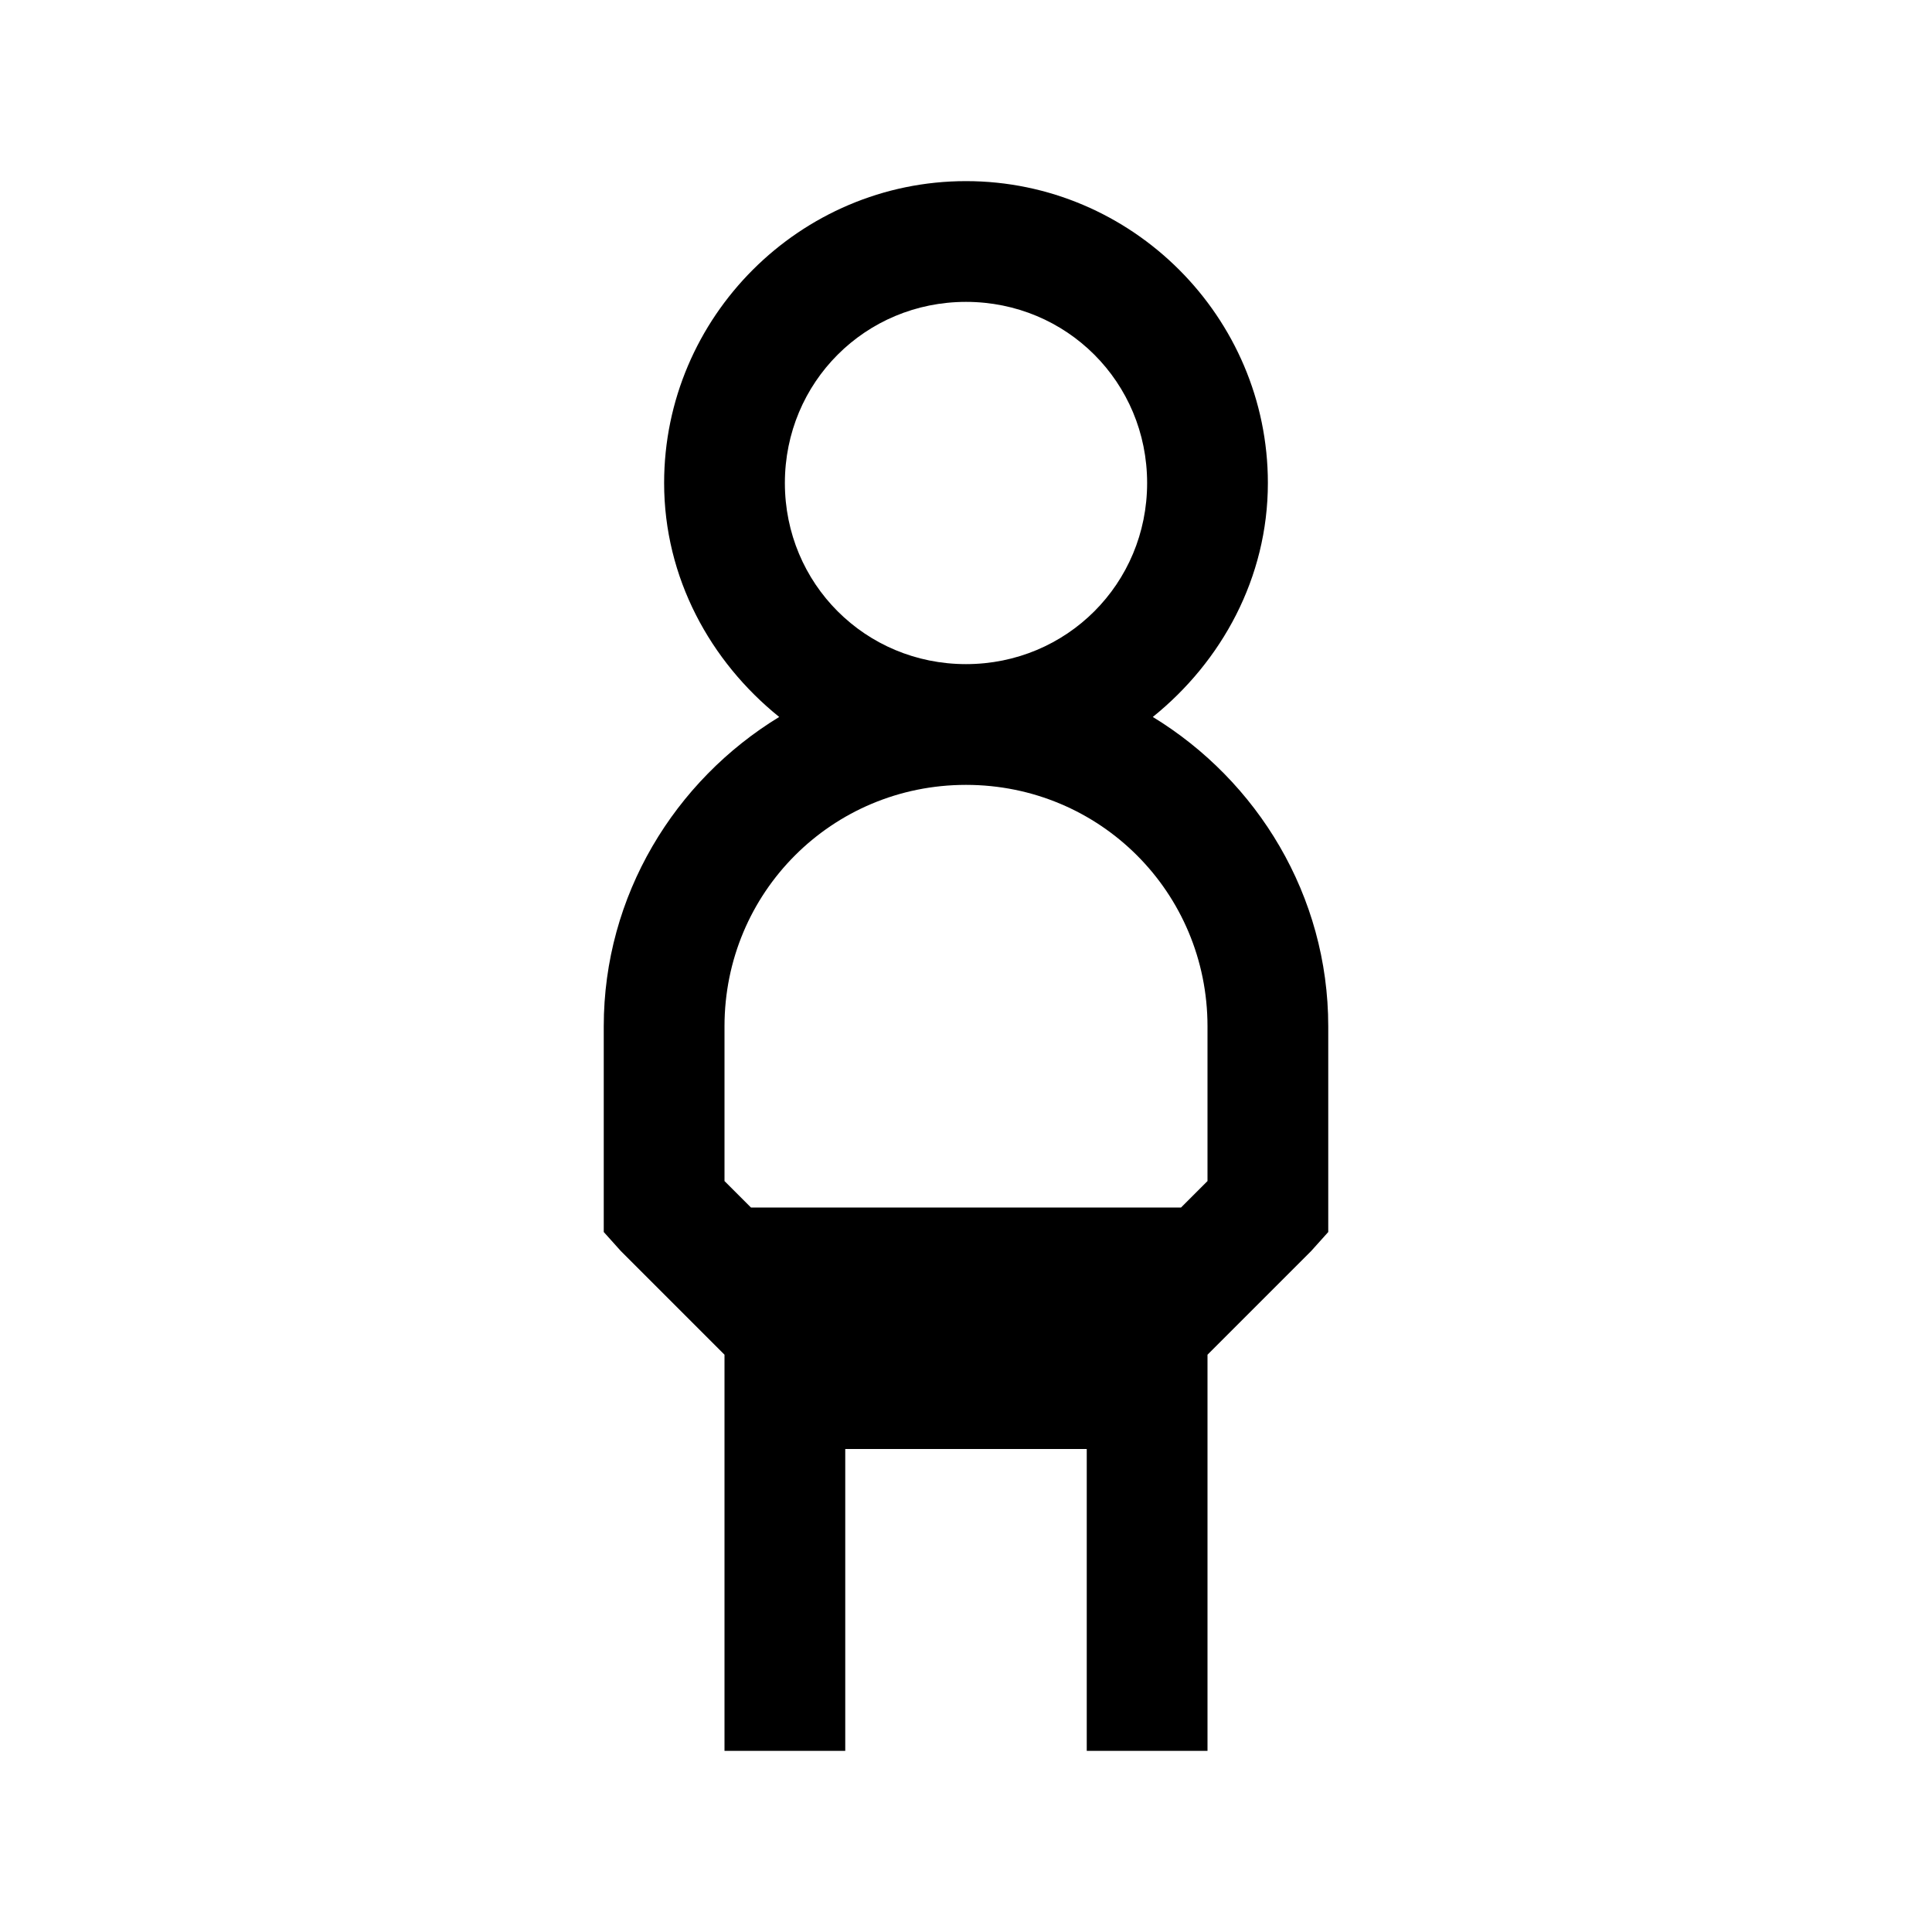 <svg xmlns="http://www.w3.org/2000/svg" viewBox="0 0 32 32"><path d="M 16 3 C 13.25 3 11 5.25 11 8 C 11 9.57 11.766 10.957 12.906 11.875 C 11.176 12.93 10 14.832 10 17 L 10 20.406 L 10.281 20.719 L 12 22.438 L 12 29 L 14 29 L 14 24 L 18 24 L 18 29 L 20 29 L 20 22.438 L 21.719 20.719 L 22 20.406 L 22 17 C 22 14.832 20.824 12.93 19.094 11.875 C 20.234 10.957 21 9.57 21 8 C 21 5.25 18.75 3 16 3 Z M 16 5 C 17.668 5 19 6.332 19 8 C 19 9.668 17.668 11 16 11 C 14.332 11 13 9.668 13 8 C 13 6.332 14.332 5 16 5 Z M 16 13 C 18.219 13 20 14.781 20 17 L 20 19.562 L 19.562 20 L 12.438 20 L 12 19.562 L 12 17 C 12 14.781 13.781 13 16 13 Z"/></svg>